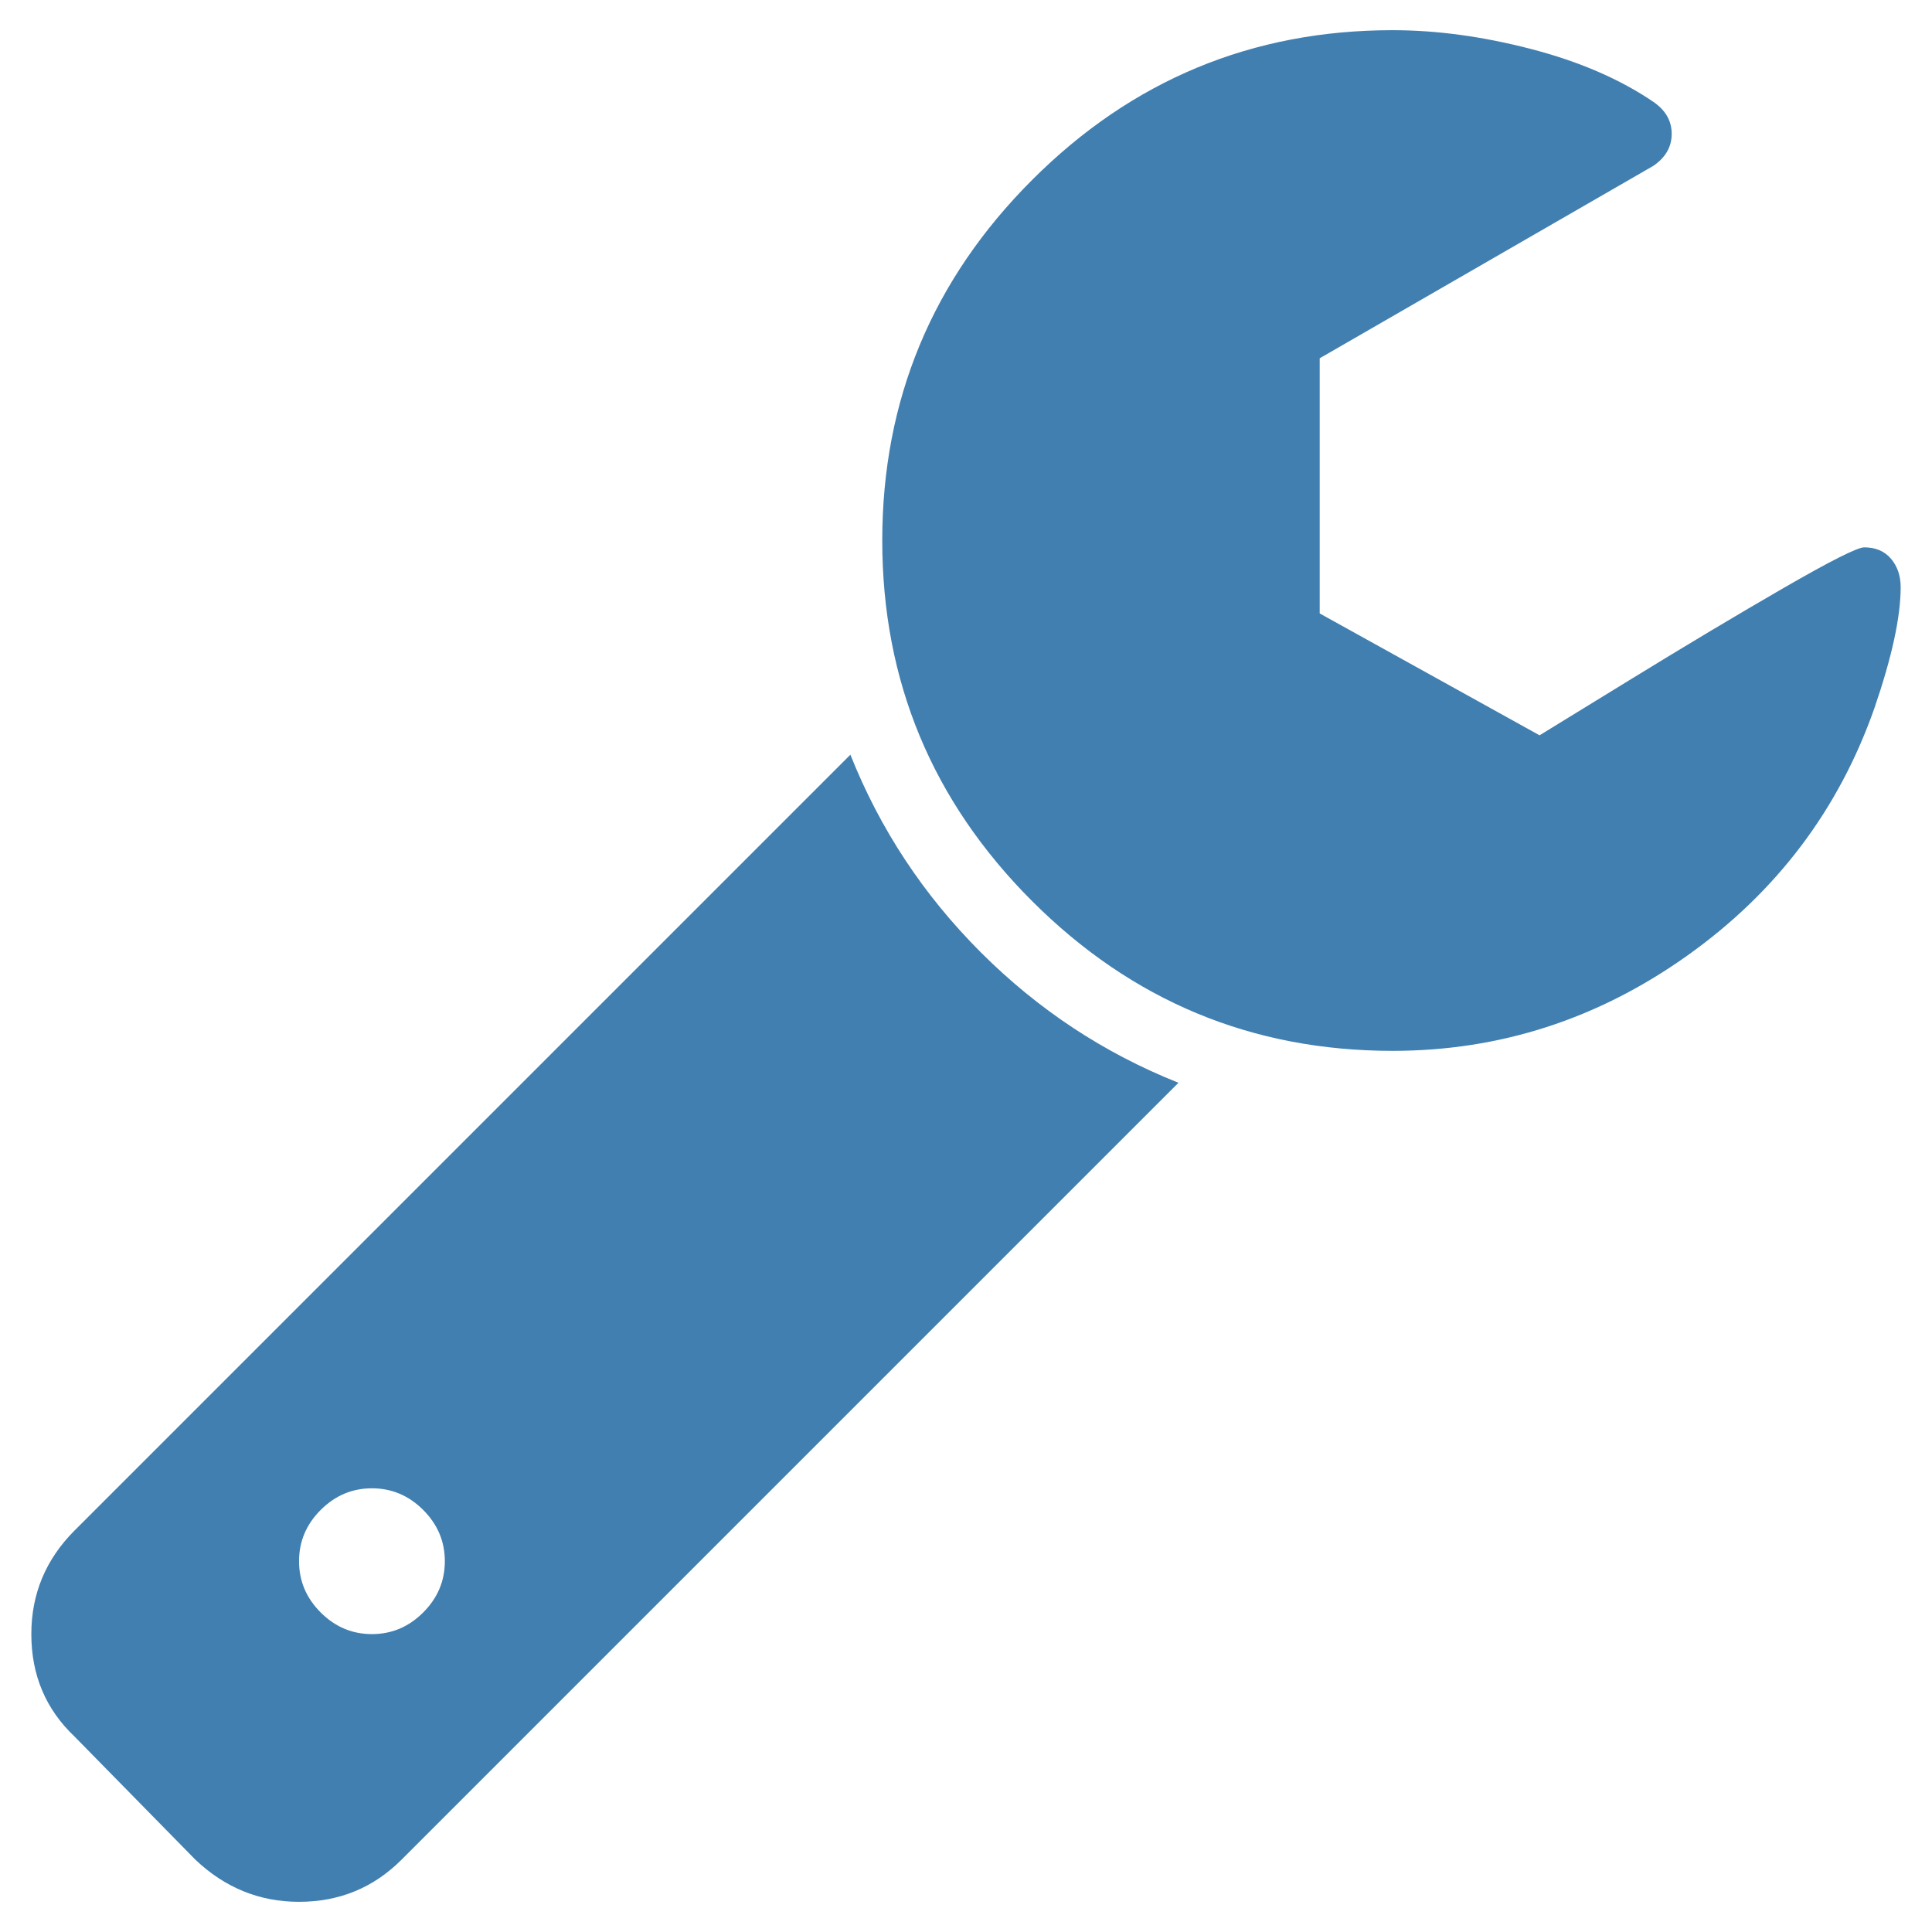 ﻿<?xml version="1.0" encoding="utf-8"?>
<!DOCTYPE svg PUBLIC "-//W3C//DTD SVG 1.1//EN" "http://www.w3.org/Graphics/SVG/1.1/DTD/svg11.dtd">
<svg xmlns="http://www.w3.org/2000/svg" xmlns:xlink="http://www.w3.org/1999/xlink" version="1.1" baseProfile="full" width="64" height="64" viewBox="0 0 64.00 64.00" enable-background="new 0 0 64.00 64.00" xml:space="preserve">
	<path fill="#417FB0" fill-opacity="1" stroke-width="1.333" stroke-linejoin="miter" d="M 14.736,51.717C 14.736,51.063 14.497,50.497 14.019,50.019C 13.541,49.541 12.975,49.302 12.321,49.302C 11.667,49.302 11.101,49.541 10.623,50.019C 10.145,50.497 9.906,51.063 9.906,51.717C 9.906,52.371 10.145,52.937 10.623,53.415C 11.101,53.893 11.667,54.132 12.321,54.132C 12.975,54.132 13.541,53.893 14.019,53.415C 14.497,52.937 14.736,52.371 14.736,51.717 Z M 39.038,35.868L 13.302,61.604C 12.371,62.535 11.239,63 9.906,63C 8.597,63 7.453,62.535 6.472,61.604L 2.472,57.528C 1.516,56.623 1.038,55.491 1.038,54.132C 1.038,52.799 1.516,51.654 2.472,50.698L 28.17,25C 29.151,27.465 30.591,29.648 32.49,31.547C 34.39,33.447 36.572,34.887 39.038,35.868 Z M 62.962,19.453C 62.962,20.434 62.673,21.767 62.094,23.453C 60.912,26.824 58.843,29.56 55.887,31.66C 52.931,33.761 49.679,34.811 46.132,34.811C 41.478,34.811 37.497,33.157 34.189,29.849C 30.881,26.541 29.226,22.56 29.226,17.906C 29.226,13.252 30.881,9.27 34.189,5.962C 37.497,2.654 41.478,1 46.132,1C 47.591,1 49.12,1.208 50.717,1.623C 52.314,2.038 53.667,2.623 54.774,3.377C 55.176,3.654 55.377,4.006 55.377,4.434C 55.377,4.862 55.176,5.214 54.774,5.491L 43.717,11.868L 43.717,20.321L 51,24.358C 51.126,24.283 52.12,23.673 53.981,22.528C 55.843,21.384 57.547,20.365 59.094,19.472C 60.642,18.579 61.528,18.132 61.755,18.132C 62.132,18.132 62.428,18.258 62.642,18.509C 62.855,18.761 62.962,19.076 62.962,19.453 Z "/>
</svg>
